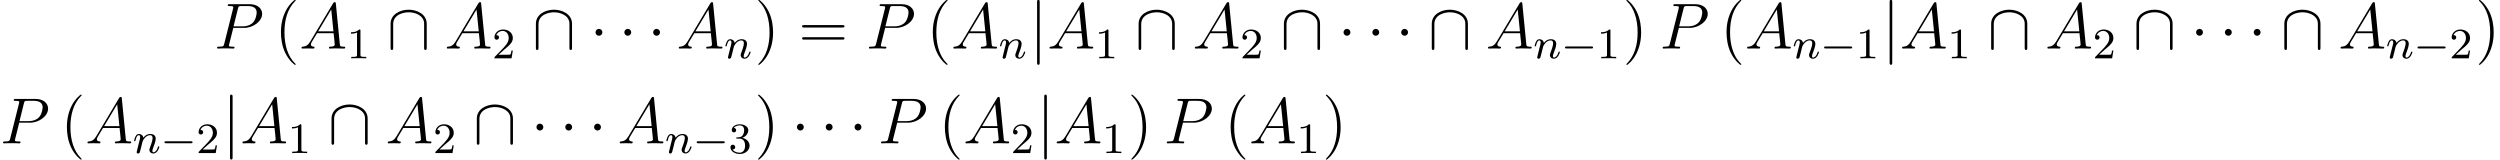 <?xml version='1.0'?>
<!-- This file was generated by dvisvgm 1.6 -->
<svg height='40.496pt' version='1.1' viewBox='70.276 716.903 634.646 40.496' width='634.646pt' xmlns='http://www.w3.org/2000/svg' xmlns:xlink='http://www.w3.org/1999/xlink'>
<defs>
<path d='M5.571 -1.809C5.699 -1.809 5.874 -1.809 5.874 -1.993S5.699 -2.176 5.571 -2.176H1.004C0.877 -2.176 0.701 -2.176 0.701 -1.993S0.877 -1.809 1.004 -1.809H5.571Z' id='g5-0'/>
<path d='M2.295 -2.989C2.295 -3.335 2.008 -3.622 1.662 -3.622S1.028 -3.335 1.028 -2.989S1.315 -2.355 1.662 -2.355S2.295 -2.642 2.295 -2.989Z' id='g6-1'/>
<path d='M7.305 -4.543C7.305 -6.36 5.475 -7.149 3.981 -7.149C2.427 -7.149 0.658 -6.312 0.658 -4.555V-0.167C0.658 0.048 0.658 0.263 0.897 0.263S1.136 0.048 1.136 -0.167V-4.495C1.136 -6.288 3.084 -6.671 3.981 -6.671C4.519 -6.671 5.272 -6.563 5.906 -6.157C6.826 -5.571 6.826 -4.806 6.826 -4.483V-0.167C6.826 0.048 6.826 0.263 7.066 0.263S7.305 0.048 7.305 -0.167V-4.543Z' id='g6-92'/>
<path d='M1.901 -8.536C1.901 -8.751 1.901 -8.966 1.662 -8.966S1.423 -8.751 1.423 -8.536V2.558C1.423 2.774 1.423 2.989 1.662 2.989S1.901 2.774 1.901 2.558V-8.536Z' id='g6-106'/>
<path d='M1.594 -1.307C1.618 -1.427 1.698 -1.73 1.722 -1.849C1.833 -2.279 1.833 -2.287 2.016 -2.55C2.279 -2.941 2.654 -3.292 3.188 -3.292C3.475 -3.292 3.642 -3.124 3.642 -2.75C3.642 -2.311 3.308 -1.403 3.156 -1.012C3.053 -0.749 3.053 -0.701 3.053 -0.598C3.053 -0.143 3.427 0.08 3.77 0.08C4.551 0.08 4.878 -1.036 4.878 -1.14C4.878 -1.219 4.814 -1.243 4.758 -1.243C4.663 -1.243 4.647 -1.188 4.623 -1.108C4.431 -0.454 4.097 -0.143 3.794 -0.143C3.666 -0.143 3.602 -0.223 3.602 -0.406S3.666 -0.765 3.746 -0.964C3.865 -1.267 4.216 -2.184 4.216 -2.63C4.216 -3.228 3.802 -3.515 3.228 -3.515C2.582 -3.515 2.168 -3.124 1.937 -2.821C1.881 -3.26 1.53 -3.515 1.124 -3.515C0.837 -3.515 0.638 -3.332 0.51 -3.084C0.319 -2.71 0.239 -2.311 0.239 -2.295C0.239 -2.224 0.295 -2.192 0.359 -2.192C0.462 -2.192 0.47 -2.224 0.526 -2.431C0.622 -2.821 0.765 -3.292 1.1 -3.292C1.307 -3.292 1.355 -3.092 1.355 -2.917C1.355 -2.774 1.315 -2.622 1.251 -2.359C1.235 -2.295 1.116 -1.825 1.084 -1.714L0.789 -0.518C0.757 -0.399 0.709 -0.199 0.709 -0.167C0.709 0.016 0.861 0.08 0.964 0.08C1.108 0.08 1.227 -0.016 1.283 -0.112C1.307 -0.159 1.371 -0.43 1.411 -0.598L1.594 -1.307Z' id='g8-110'/>
<path d='M2.032 -1.327C1.614 -0.622 1.207 -0.383 0.634 -0.347C0.502 -0.335 0.406 -0.335 0.406 -0.12C0.406 -0.048 0.466 0 0.55 0C0.765 0 1.303 -0.024 1.518 -0.024C1.865 -0.024 2.248 0 2.582 0C2.654 0 2.798 0 2.798 -0.227C2.798 -0.335 2.702 -0.347 2.63 -0.347C2.355 -0.371 2.128 -0.466 2.128 -0.753C2.128 -0.921 2.2 -1.052 2.355 -1.315L3.264 -2.821H6.312C6.324 -2.714 6.324 -2.618 6.336 -2.511C6.372 -2.2 6.516 -0.956 6.516 -0.729C6.516 -0.371 5.906 -0.347 5.715 -0.347C5.583 -0.347 5.452 -0.347 5.452 -0.132C5.452 0 5.559 0 5.631 0C5.834 0 6.073 -0.024 6.276 -0.024H6.958C7.687 -0.024 8.213 0 8.225 0C8.309 0 8.44 0 8.44 -0.227C8.44 -0.347 8.333 -0.347 8.153 -0.347C7.496 -0.347 7.484 -0.454 7.448 -0.813L6.719 -8.273C6.695 -8.512 6.647 -8.536 6.516 -8.536C6.396 -8.536 6.324 -8.512 6.217 -8.333L2.032 -1.327ZM3.467 -3.168L5.87 -7.185L6.276 -3.168H3.467Z' id='g9-65'/>
<path d='M3.539 -3.802H5.547C7.197 -3.802 8.847 -5.021 8.847 -6.384C8.847 -7.317 8.058 -8.165 6.551 -8.165H2.857C2.63 -8.165 2.523 -8.165 2.523 -7.938C2.523 -7.819 2.63 -7.819 2.809 -7.819C3.539 -7.819 3.539 -7.723 3.539 -7.592C3.539 -7.568 3.539 -7.496 3.491 -7.317L1.877 -0.885C1.769 -0.466 1.745 -0.347 0.909 -0.347C0.681 -0.347 0.562 -0.347 0.562 -0.132C0.562 0 0.669 0 0.741 0C0.968 0 1.207 -0.024 1.435 -0.024H2.833C3.061 -0.024 3.312 0 3.539 0C3.634 0 3.766 0 3.766 -0.227C3.766 -0.347 3.658 -0.347 3.479 -0.347C2.762 -0.347 2.75 -0.43 2.75 -0.55C2.75 -0.61 2.762 -0.693 2.774 -0.753L3.539 -3.802ZM4.399 -7.352C4.507 -7.795 4.555 -7.819 5.021 -7.819H6.205C7.101 -7.819 7.843 -7.532 7.843 -6.635C7.843 -6.324 7.687 -5.308 7.137 -4.758C6.934 -4.543 6.36 -4.089 5.272 -4.089H3.587L4.399 -7.352Z' id='g9-80'/>
<path d='M2.503 -5.077C2.503 -5.292 2.487 -5.3 2.271 -5.3C1.945 -4.981 1.522 -4.79 0.765 -4.79V-4.527C0.98 -4.527 1.411 -4.527 1.873 -4.742V-0.654C1.873 -0.359 1.849 -0.263 1.092 -0.263H0.813V0C1.14 -0.024 1.825 -0.024 2.184 -0.024S3.236 -0.024 3.563 0V-0.263H3.284C2.527 -0.263 2.503 -0.359 2.503 -0.654V-5.077Z' id='g11-49'/>
<path d='M2.248 -1.626C2.375 -1.745 2.71 -2.008 2.837 -2.12C3.332 -2.574 3.802 -3.013 3.802 -3.738C3.802 -4.686 3.005 -5.3 2.008 -5.3C1.052 -5.3 0.422 -4.575 0.422 -3.865C0.422 -3.475 0.733 -3.419 0.845 -3.419C1.012 -3.419 1.259 -3.539 1.259 -3.842C1.259 -4.256 0.861 -4.256 0.765 -4.256C0.996 -4.838 1.53 -5.037 1.921 -5.037C2.662 -5.037 3.045 -4.407 3.045 -3.738C3.045 -2.909 2.463 -2.303 1.522 -1.339L0.518 -0.303C0.422 -0.215 0.422 -0.199 0.422 0H3.571L3.802 -1.427H3.555C3.531 -1.267 3.467 -0.869 3.371 -0.717C3.324 -0.654 2.718 -0.654 2.59 -0.654H1.172L2.248 -1.626Z' id='g11-50'/>
<path d='M2.016 -2.662C2.646 -2.662 3.045 -2.2 3.045 -1.363C3.045 -0.367 2.479 -0.072 2.056 -0.072C1.618 -0.072 1.02 -0.231 0.741 -0.654C1.028 -0.654 1.227 -0.837 1.227 -1.1C1.227 -1.355 1.044 -1.538 0.789 -1.538C0.574 -1.538 0.351 -1.403 0.351 -1.084C0.351 -0.327 1.164 0.167 2.072 0.167C3.132 0.167 3.873 -0.566 3.873 -1.363C3.873 -2.024 3.347 -2.63 2.534 -2.805C3.164 -3.029 3.634 -3.571 3.634 -4.208S2.917 -5.3 2.088 -5.3C1.235 -5.3 0.59 -4.838 0.59 -4.232C0.59 -3.937 0.789 -3.81 0.996 -3.81C1.243 -3.81 1.403 -3.985 1.403 -4.216C1.403 -4.511 1.148 -4.623 0.972 -4.631C1.307 -5.069 1.921 -5.093 2.064 -5.093C2.271 -5.093 2.877 -5.029 2.877 -4.208C2.877 -3.65 2.646 -3.316 2.534 -3.188C2.295 -2.941 2.112 -2.925 1.626 -2.893C1.474 -2.885 1.411 -2.877 1.411 -2.774C1.411 -2.662 1.482 -2.662 1.618 -2.662H2.016Z' id='g11-51'/>
<path d='M3.871 2.894C3.871 2.859 3.871 2.835 3.668 2.632C2.477 1.429 1.81 -0.536 1.81 -2.966C1.81 -5.276 2.37 -7.265 3.752 -8.671C3.871 -8.778 3.871 -8.802 3.871 -8.838C3.871 -8.909 3.811 -8.933 3.764 -8.933C3.609 -8.933 2.632 -8.075 2.049 -6.908C1.441 -5.705 1.167 -4.431 1.167 -2.966C1.167 -1.906 1.334 -0.488 1.953 0.786C2.656 2.215 3.633 2.99 3.764 2.99C3.811 2.99 3.871 2.966 3.871 2.894Z' id='g19-40'/>
<path d='M3.359 -2.966C3.359 -3.871 3.24 -5.348 2.573 -6.729C1.87 -8.159 0.893 -8.933 0.762 -8.933C0.715 -8.933 0.655 -8.909 0.655 -8.838C0.655 -8.802 0.655 -8.778 0.858 -8.576C2.049 -7.373 2.716 -5.407 2.716 -2.978C2.716 -0.667 2.156 1.322 0.774 2.728C0.655 2.835 0.655 2.859 0.655 2.894C0.655 2.966 0.715 2.99 0.762 2.99C0.917 2.99 1.894 2.132 2.477 0.965C3.085 -0.25 3.359 -1.536 3.359 -2.966Z' id='g19-41'/>
<path d='M8.04 -3.859C8.206 -3.859 8.421 -3.859 8.421 -4.073C8.421 -4.3 8.218 -4.3 8.04 -4.3H1.024C0.858 -4.3 0.643 -4.3 0.643 -4.085C0.643 -3.859 0.846 -3.859 1.024 -3.859H8.04ZM8.04 -1.644C8.206 -1.644 8.421 -1.644 8.421 -1.858C8.421 -2.084 8.218 -2.084 8.04 -2.084H1.024C0.858 -2.084 0.643 -2.084 0.643 -1.87C0.643 -1.644 0.846 -1.644 1.024 -1.644H8.04Z' id='g19-61'/>
<use id='g24-40' transform='scale(1.004)' xlink:href='#g19-40'/>
<use id='g24-41' transform='scale(1.004)' xlink:href='#g19-41'/>
<use id='g24-61' transform='scale(1.004)' xlink:href='#g19-61'/>
</defs>
<g id='page84' transform='matrix(1.38 0 0 1.38 0 0)'>
<use x='90.299' xlink:href='#g9-80' y='528.428'/>
<use x='101.434' xlink:href='#g24-40' y='528.428'/>
<use x='105.987' xlink:href='#g9-65' y='528.428'/>
<use x='114.729' xlink:href='#g11-49' y='530.221'/>
<use x='122.118' xlink:href='#g6-92' y='528.428'/>
<use x='132.715' xlink:href='#g9-65' y='528.428'/>
<use x='141.458' xlink:href='#g11-50' y='530.221'/>
<use x='148.847' xlink:href='#g6-92' y='528.428'/>
<use x='159.444' xlink:href='#g6-1' y='528.428'/>
<use x='164.745' xlink:href='#g6-1' y='528.428'/>
<use x='170.046' xlink:href='#g6-1' y='528.428'/>
<use x='175.384' xlink:href='#g9-65' y='528.428'/>
<use x='184.126' xlink:href='#g8-110' y='530.221'/>
<use x='189.763' xlink:href='#g24-41' y='528.428'/>
<use x='197.822' xlink:href='#g24-61' y='528.428'/>
<use x='210.213' xlink:href='#g9-80' y='528.428'/>
<use x='221.349' xlink:href='#g24-40' y='528.428'/>
<use x='225.901' xlink:href='#g9-65' y='528.428'/>
<use x='234.644' xlink:href='#g8-110' y='530.221'/>
<use x='240.28' xlink:href='#g6-106' y='528.428'/>
<use x='243.589' xlink:href='#g9-65' y='528.428'/>
<use x='252.331' xlink:href='#g11-49' y='530.221'/>
<use x='259.72' xlink:href='#g6-92' y='528.428'/>
<use x='270.317' xlink:href='#g9-65' y='528.428'/>
<use x='279.06' xlink:href='#g11-50' y='530.221'/>
<use x='286.449' xlink:href='#g6-92' y='528.428'/>
<use x='297.046' xlink:href='#g6-1' y='528.428'/>
<use x='302.347' xlink:href='#g6-1' y='528.428'/>
<use x='307.648' xlink:href='#g6-1' y='528.428'/>
<use x='313.65' xlink:href='#g6-92' y='528.428'/>
<use x='324.247' xlink:href='#g9-65' y='528.428'/>
<use x='332.99' xlink:href='#g8-110' y='530.221'/>
<use x='338.109' xlink:href='#g5-0' y='530.221'/>
<use x='344.671' xlink:href='#g11-49' y='530.221'/>
<use x='349.447' xlink:href='#g24-41' y='528.428'/>
<use x='356.224' xlink:href='#g9-80' y='528.428'/>
<use x='367.36' xlink:href='#g24-40' y='528.428'/>
<use x='371.912' xlink:href='#g9-65' y='528.428'/>
<use x='380.655' xlink:href='#g8-110' y='530.221'/>
<use x='385.774' xlink:href='#g5-0' y='530.221'/>
<use x='392.335' xlink:href='#g11-49' y='530.221'/>
<use x='397.112' xlink:href='#g6-106' y='528.428'/>
<use x='400.42' xlink:href='#g9-65' y='528.428'/>
<use x='409.163' xlink:href='#g11-49' y='530.221'/>
<use x='416.552' xlink:href='#g6-92' y='528.428'/>
<use x='427.149' xlink:href='#g9-65' y='528.428'/>
<use x='435.891' xlink:href='#g11-50' y='530.221'/>
<use x='443.28' xlink:href='#g6-92' y='528.428'/>
<use x='453.877' xlink:href='#g6-1' y='528.428'/>
<use x='459.178' xlink:href='#g6-1' y='528.428'/>
<use x='464.479' xlink:href='#g6-1' y='528.428'/>
<use x='470.482' xlink:href='#g6-92' y='528.428'/>
<use x='481.079' xlink:href='#g9-65' y='528.428'/>
<use x='489.821' xlink:href='#g8-110' y='530.221'/>
<use x='494.94' xlink:href='#g5-0' y='530.221'/>
<use x='501.502' xlink:href='#g11-50' y='530.221'/>
<use x='506.278' xlink:href='#g24-41' y='528.428'/>
<use x='50.925' xlink:href='#g9-80' y='545.862'/>
<use x='62.06' xlink:href='#g24-40' y='545.862'/>
<use x='66.613' xlink:href='#g9-65' y='545.862'/>
<use x='75.355' xlink:href='#g8-110' y='547.655'/>
<use x='80.474' xlink:href='#g5-0' y='547.655'/>
<use x='87.036' xlink:href='#g11-50' y='547.655'/>
<use x='91.812' xlink:href='#g6-106' y='545.862'/>
<use x='95.121' xlink:href='#g9-65' y='545.862'/>
<use x='103.863' xlink:href='#g11-49' y='547.655'/>
<use x='111.252' xlink:href='#g6-92' y='545.862'/>
<use x='121.849' xlink:href='#g9-65' y='545.862'/>
<use x='130.592' xlink:href='#g11-50' y='547.655'/>
<use x='137.981' xlink:href='#g6-92' y='545.862'/>
<use x='148.578' xlink:href='#g6-1' y='545.862'/>
<use x='153.879' xlink:href='#g6-1' y='545.862'/>
<use x='159.18' xlink:href='#g6-1' y='545.862'/>
<use x='164.518' xlink:href='#g9-65' y='545.862'/>
<use x='173.261' xlink:href='#g8-110' y='547.655'/>
<use x='178.38' xlink:href='#g5-0' y='547.655'/>
<use x='184.942' xlink:href='#g11-51' y='547.655'/>
<use x='189.718' xlink:href='#g24-41' y='545.862'/>
<use x='196.494' xlink:href='#g6-1' y='545.862'/>
<use x='201.795' xlink:href='#g6-1' y='545.862'/>
<use x='207.096' xlink:href='#g6-1' y='545.862'/>
<use x='212.434' xlink:href='#g9-80' y='545.862'/>
<use x='223.569' xlink:href='#g24-40' y='545.862'/>
<use x='228.122' xlink:href='#g9-65' y='545.862'/>
<use x='236.864' xlink:href='#g11-50' y='547.655'/>
<use x='241.596' xlink:href='#g6-106' y='545.862'/>
<use x='244.905' xlink:href='#g9-65' y='545.862'/>
<use x='253.647' xlink:href='#g11-49' y='547.655'/>
<use x='258.38' xlink:href='#g24-41' y='545.862'/>
<use x='265.003' xlink:href='#g9-80' y='545.862'/>
<use x='276.138' xlink:href='#g24-40' y='545.862'/>
<use x='280.69' xlink:href='#g9-65' y='545.862'/>
<use x='289.433' xlink:href='#g11-49' y='547.655'/>
<use x='294.165' xlink:href='#g24-41' y='545.862'/>
</g>
</svg>
